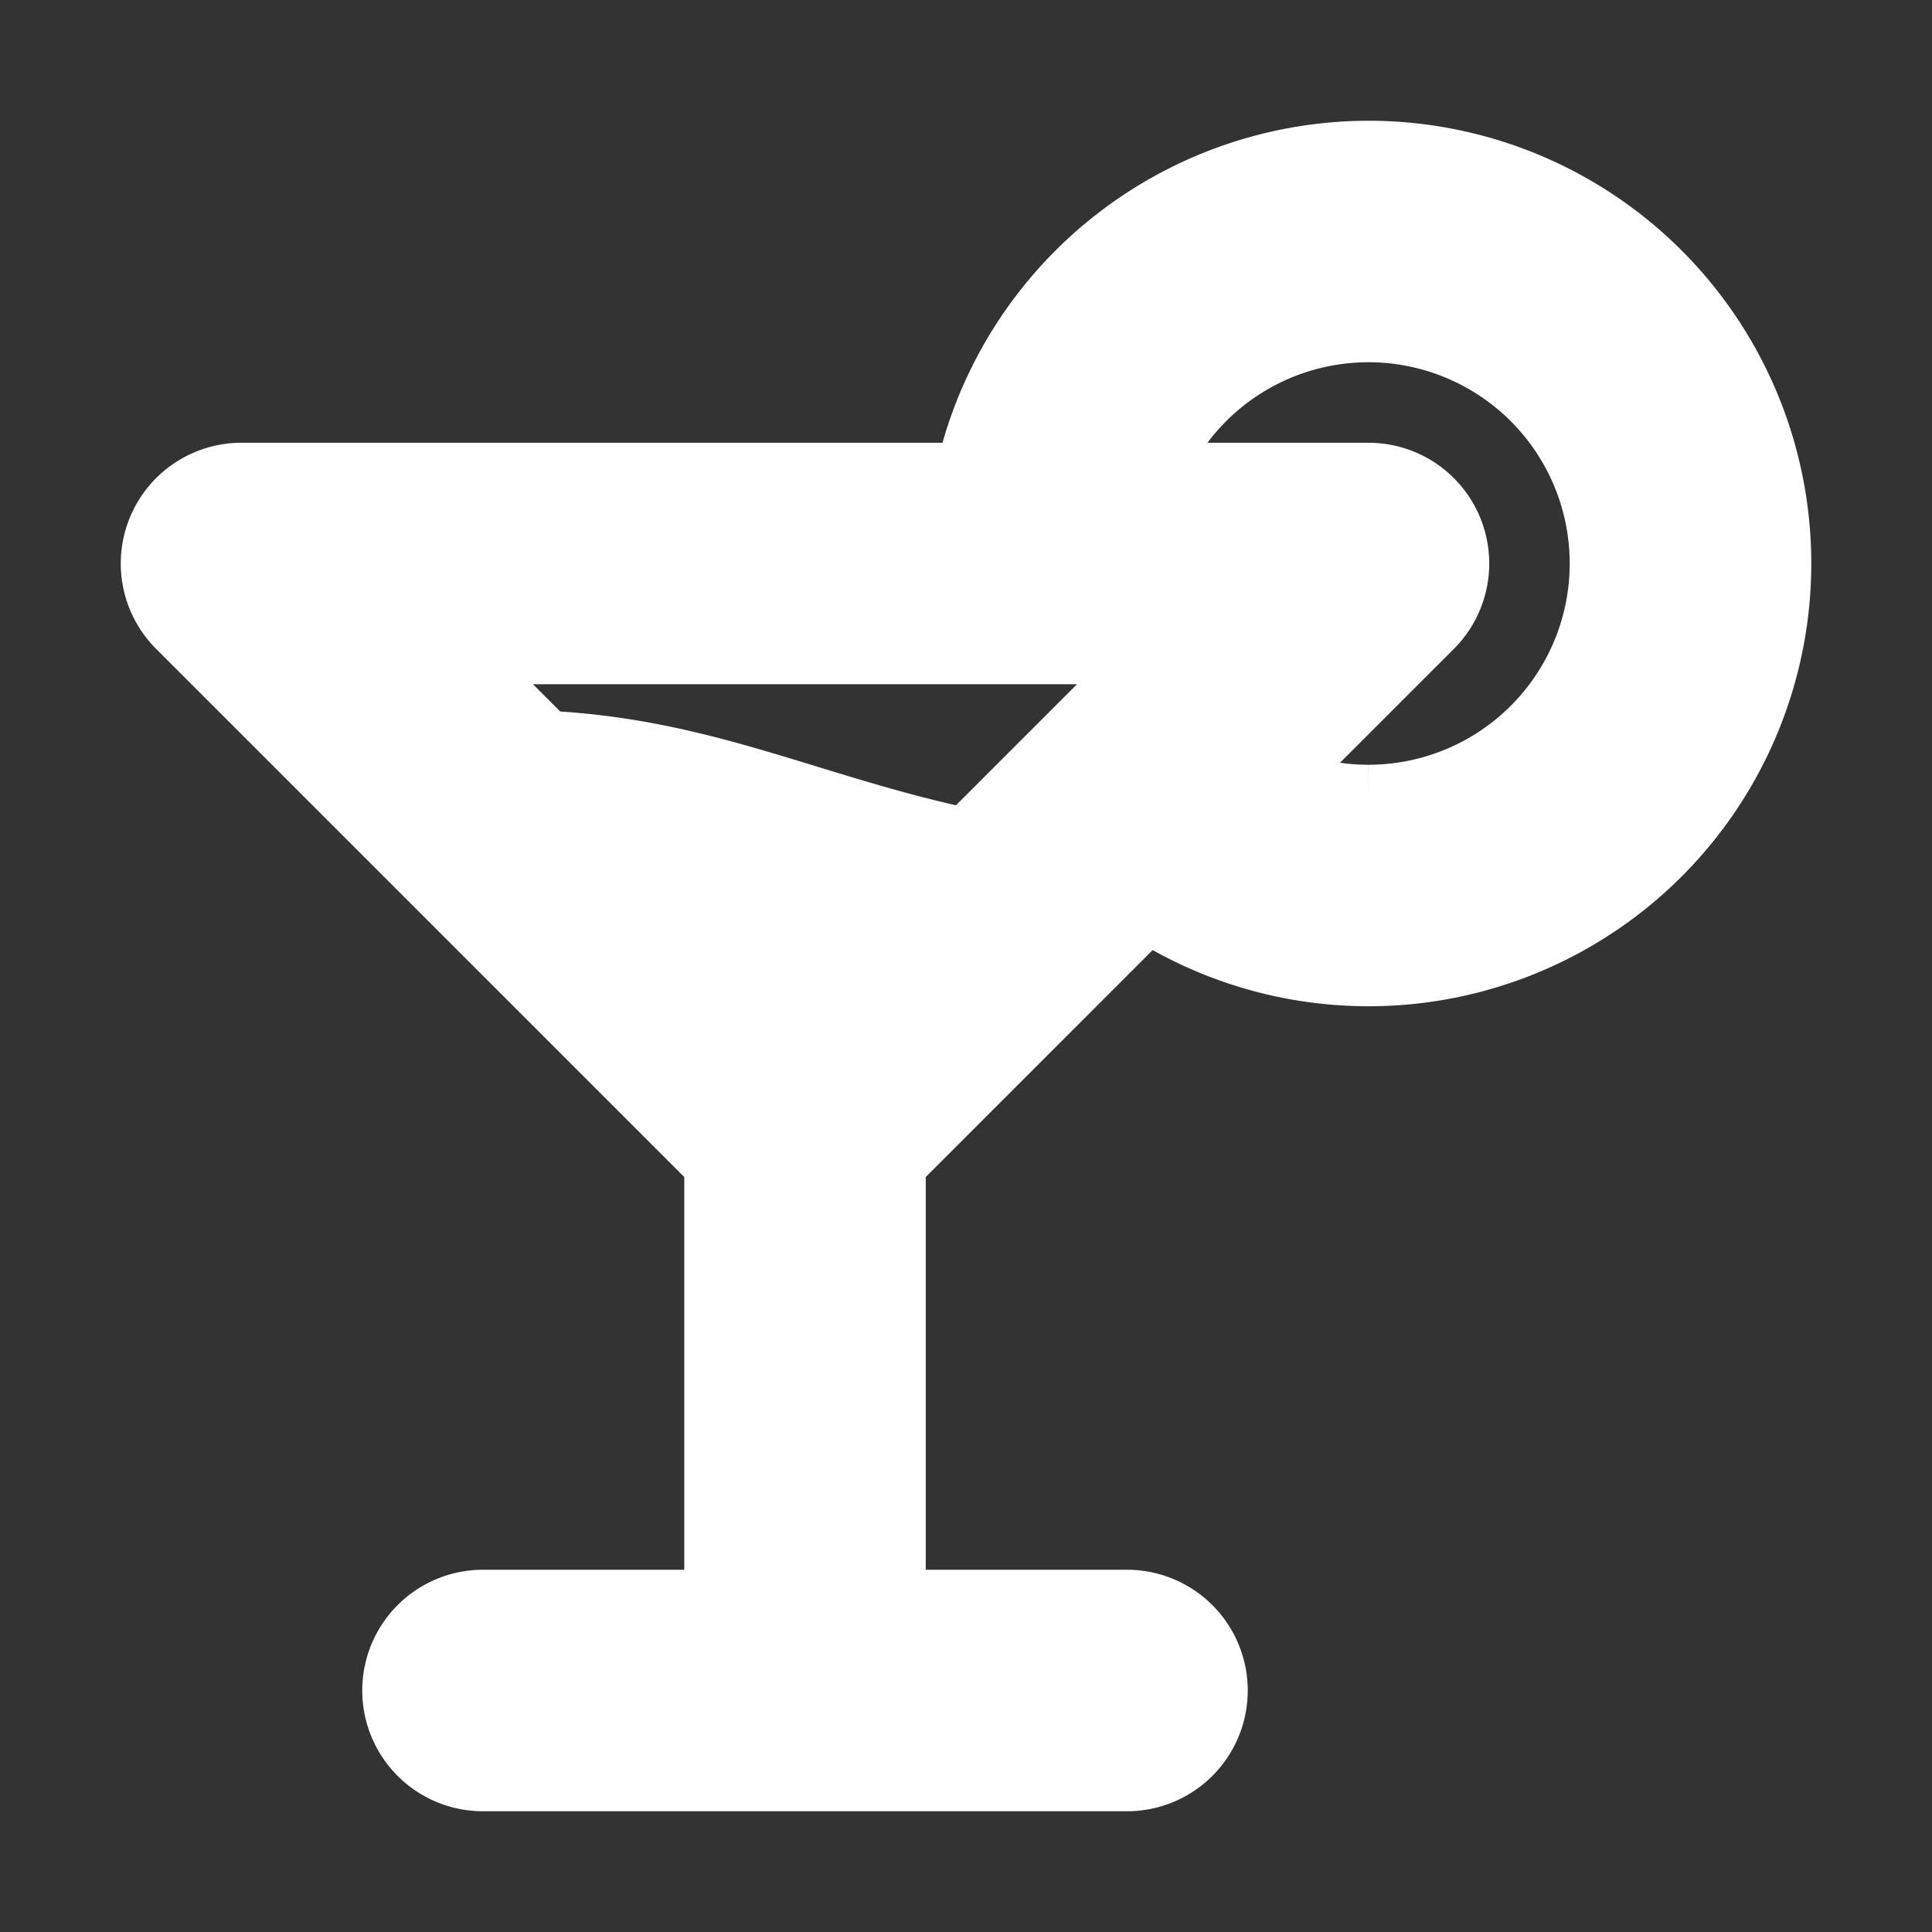 <!DOCTYPE svg PUBLIC "-//W3C//DTD SVG 1.1//EN" "http://www.w3.org/Graphics/SVG/1.1/DTD/svg11.dtd">
<!-- Uploaded to: SVG Repo, www.svgrepo.com, Transformed by: SVG Repo Mixer Tools -->
<svg fill="#ffffff" width="800px" height="800px" viewBox="0 0 24 24" xmlns="http://www.w3.org/2000/svg" stroke="#ffffff">
<rect x="0" y="0" width="24" height="24" fill="#333333" stroke="none"/>
<g id="SVGRepo_bgCarrier" stroke-width="0"/>
<g id="SVGRepo_tracerCarrier" stroke-linecap="round" stroke-linejoin="round"/>
<g id="SVGRepo_iconCarrier">
<path d="M17,2a5.009,5.009,0,0,0-4.9,4H3a1,1,0,0,0-.707,1.707L9,14.414V20H6a1,1,0,0,0,0,2h8a1,1,0,0,0,0-2H11V14.414l3.243-3.243A5,5,0,1,0,17,2ZM13,8h1.586l-2.551,2.551c-2.005-.422-3.288-1.132-5.294-1.224L5.414,8Zm4,2a2.99,2.99,0,0,1-1.294-.292l2-2A1,1,0,0,0,17,6H14.171A3,3,0,1,1,17,10Z"/>
</g>
</svg>